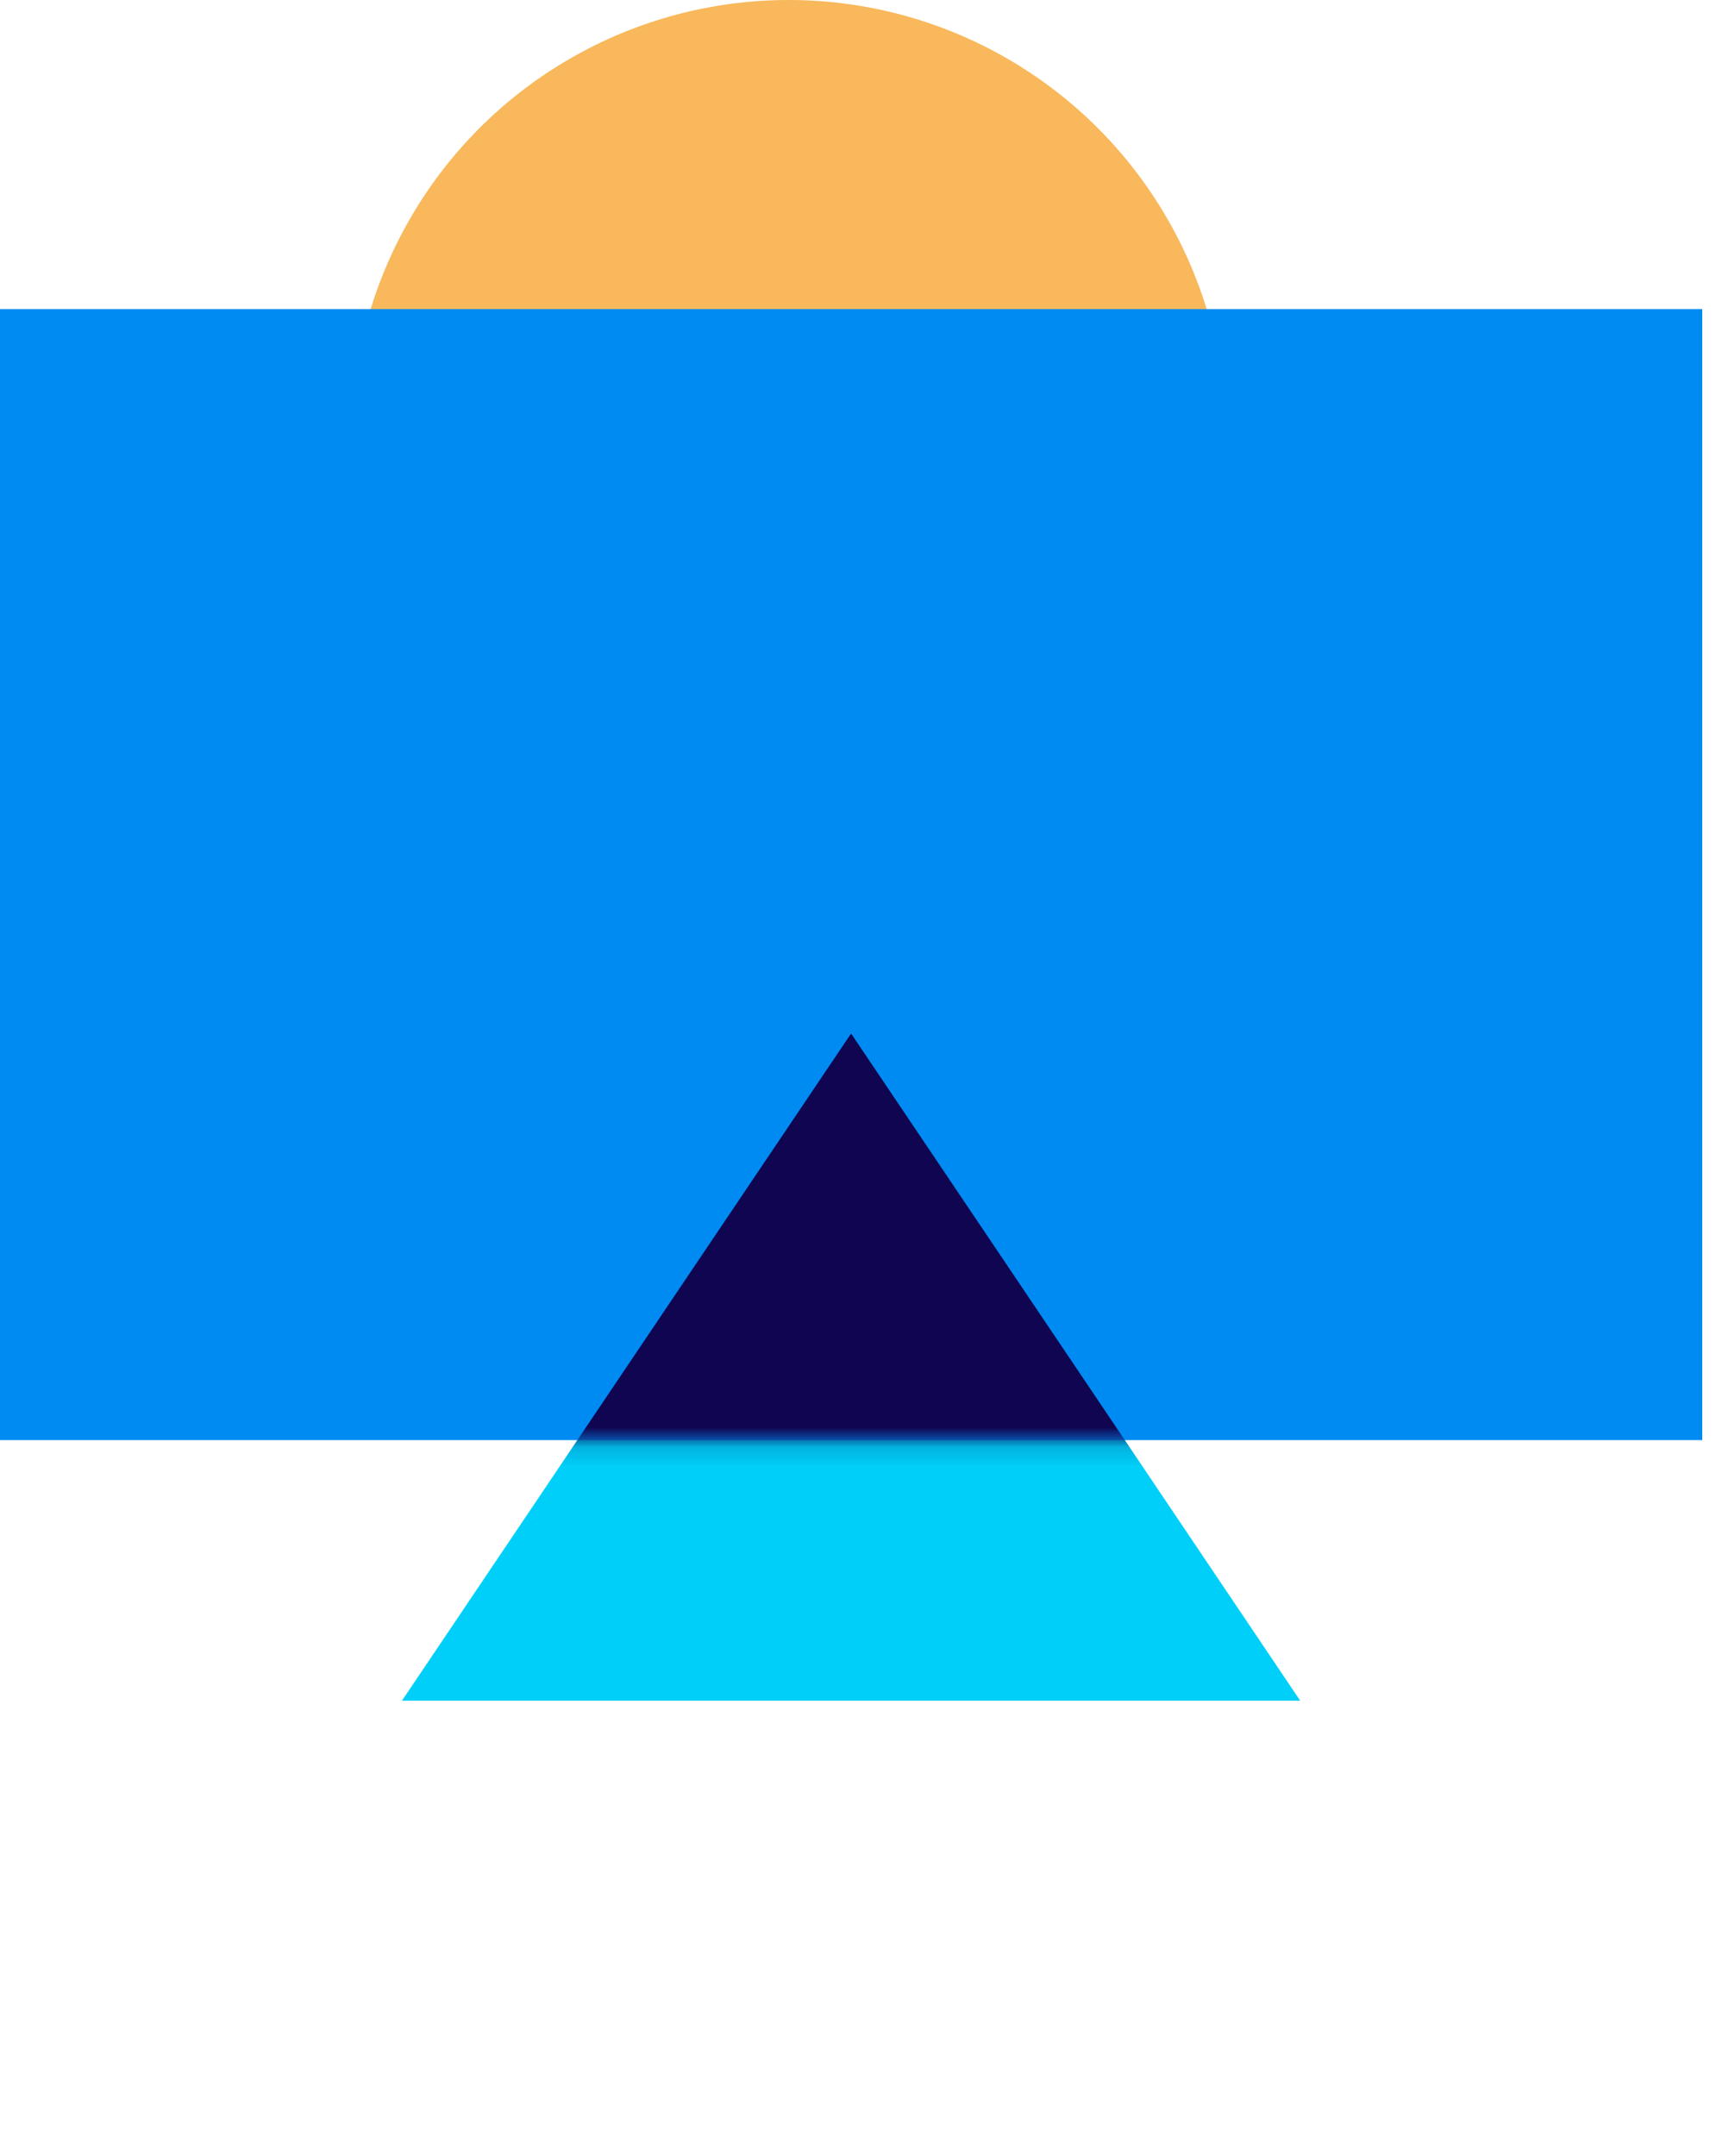 <svg width="86" height="108" viewBox="0 0 86 108" fill="none" xmlns="http://www.w3.org/2000/svg">
<ellipse rx="21.911" ry="21.912" transform="matrix(1 0 0 -1 39.525 21.912)" fill="#F8B85B"/>
<path d="M65.162 85.205L20.144 85.205L42.654 51.779L65.162 85.205Z" fill="#00D0F9"/>
<rect y="15.488" width="85.311" height="56.662" fill="#008BF2"/>
<mask id="mask0_20_1051" style="mask-type:alpha" maskUnits="userSpaceOnUse" x="0" y="15" width="86" height="58">
<rect y="15.488" width="85.311" height="56.662" fill="#008BF2"/>
</mask>
<g mask="url(#mask0_20_1051)">
<path d="M65.162 85.205L20.144 85.205L42.654 51.779L65.162 85.205Z" fill="#100551"/>
</g>
</svg>
